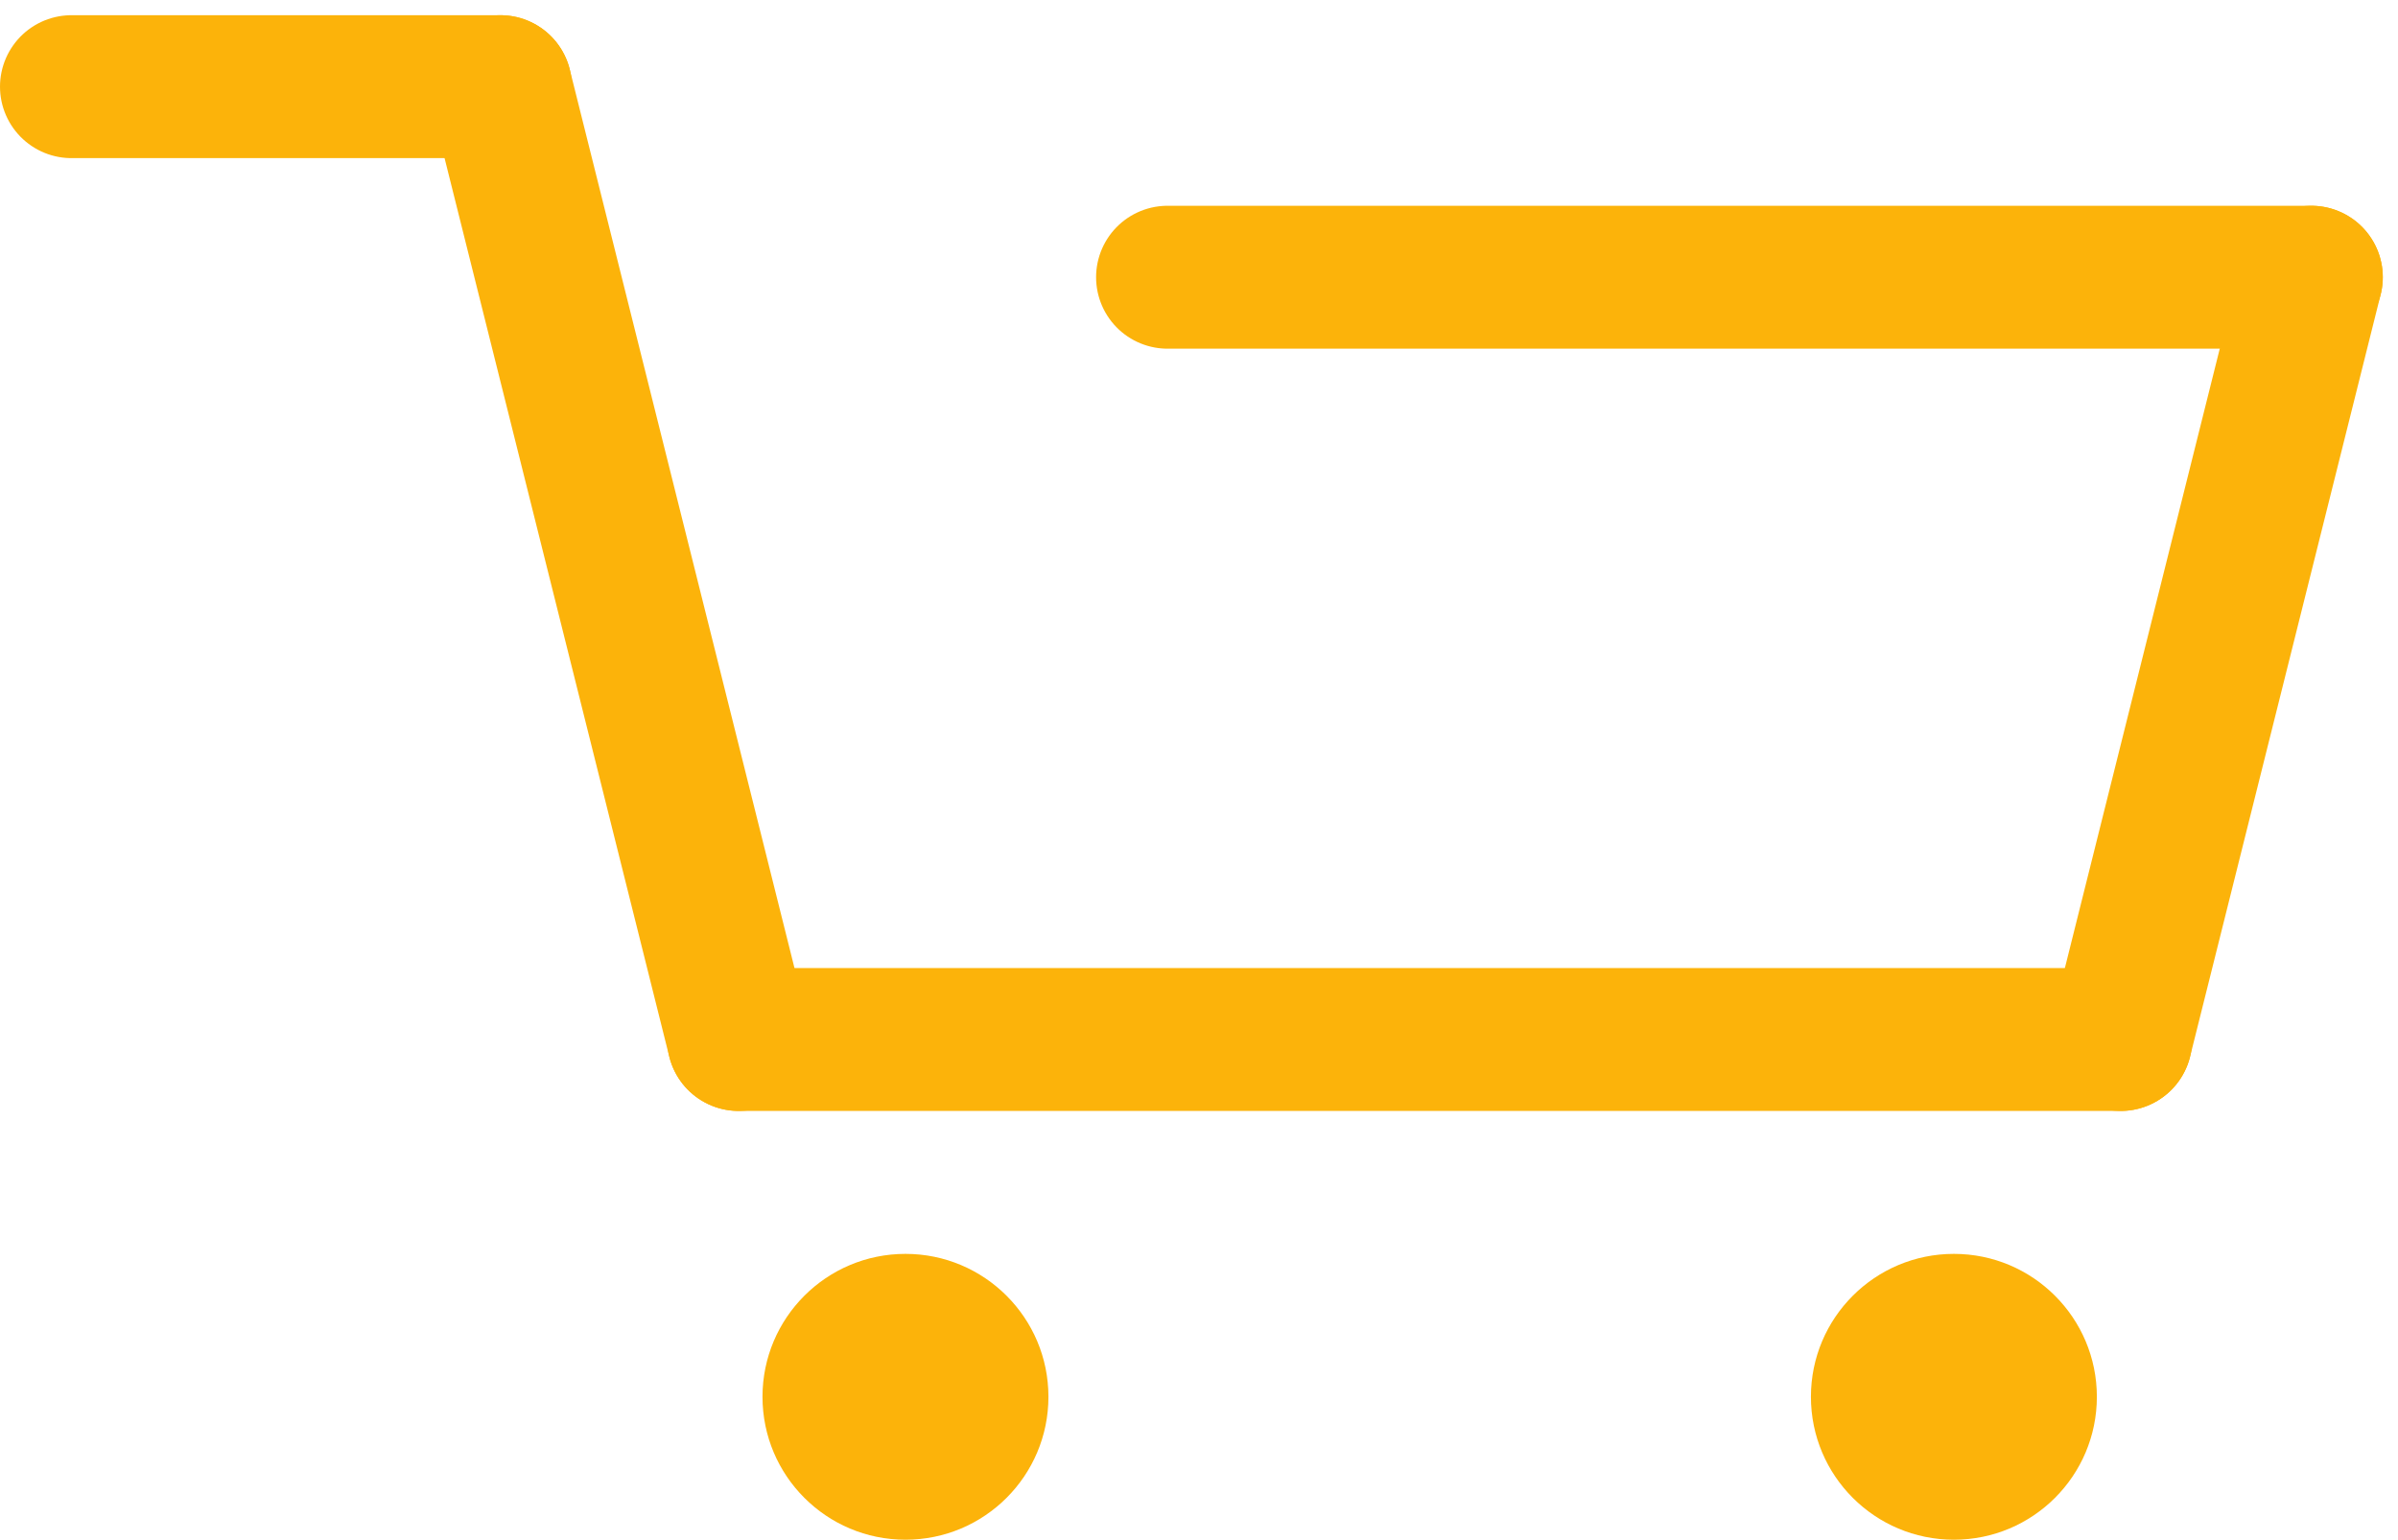 <svg xmlns="http://www.w3.org/2000/svg" width="50.319" height="32.319" viewBox="0 0 50.319 32.319">
  <g id="caddie" transform="translate(1.5 1.819)">
    <line id="Ligne_17" data-name="Ligne 17" x2="9" fill="none" stroke="#FCB30A" stroke-linecap="round" stroke-width="3"/>
    <line id="Ligne_21" data-name="Ligne 21" x2="24" transform="translate(23 4)" fill="none" stroke="#FCB30A" stroke-linecap="round" stroke-width="3"/>
    <line id="Ligne_18" data-name="Ligne 18" x2="5" y2="20" transform="translate(9)" fill="none" stroke="#FCB30A" stroke-linecap="round" stroke-width="3"/>
    <line id="Ligne_20" data-name="Ligne 20" x1="4" y2="16" transform="translate(43 4)" fill="none" stroke="#FCB30A" stroke-linecap="round" stroke-width="3"/>
    <line id="Ligne_19" data-name="Ligne 19" x2="29" transform="translate(14 20)" fill="none" stroke="#FCB30A" stroke-linecap="round" stroke-width="3"/>
    <circle id="Ellipse_1" data-name="Ellipse 1" cx="3" cy="3" r="3" transform="translate(14.5 24.5)" fill="#FCB30A"/>
    <circle id="Ellipse_2" data-name="Ellipse 2" cx="3" cy="3" r="3" transform="translate(36.5 24.5)" fill="#FCB30A"/>
  </g>
</svg>
